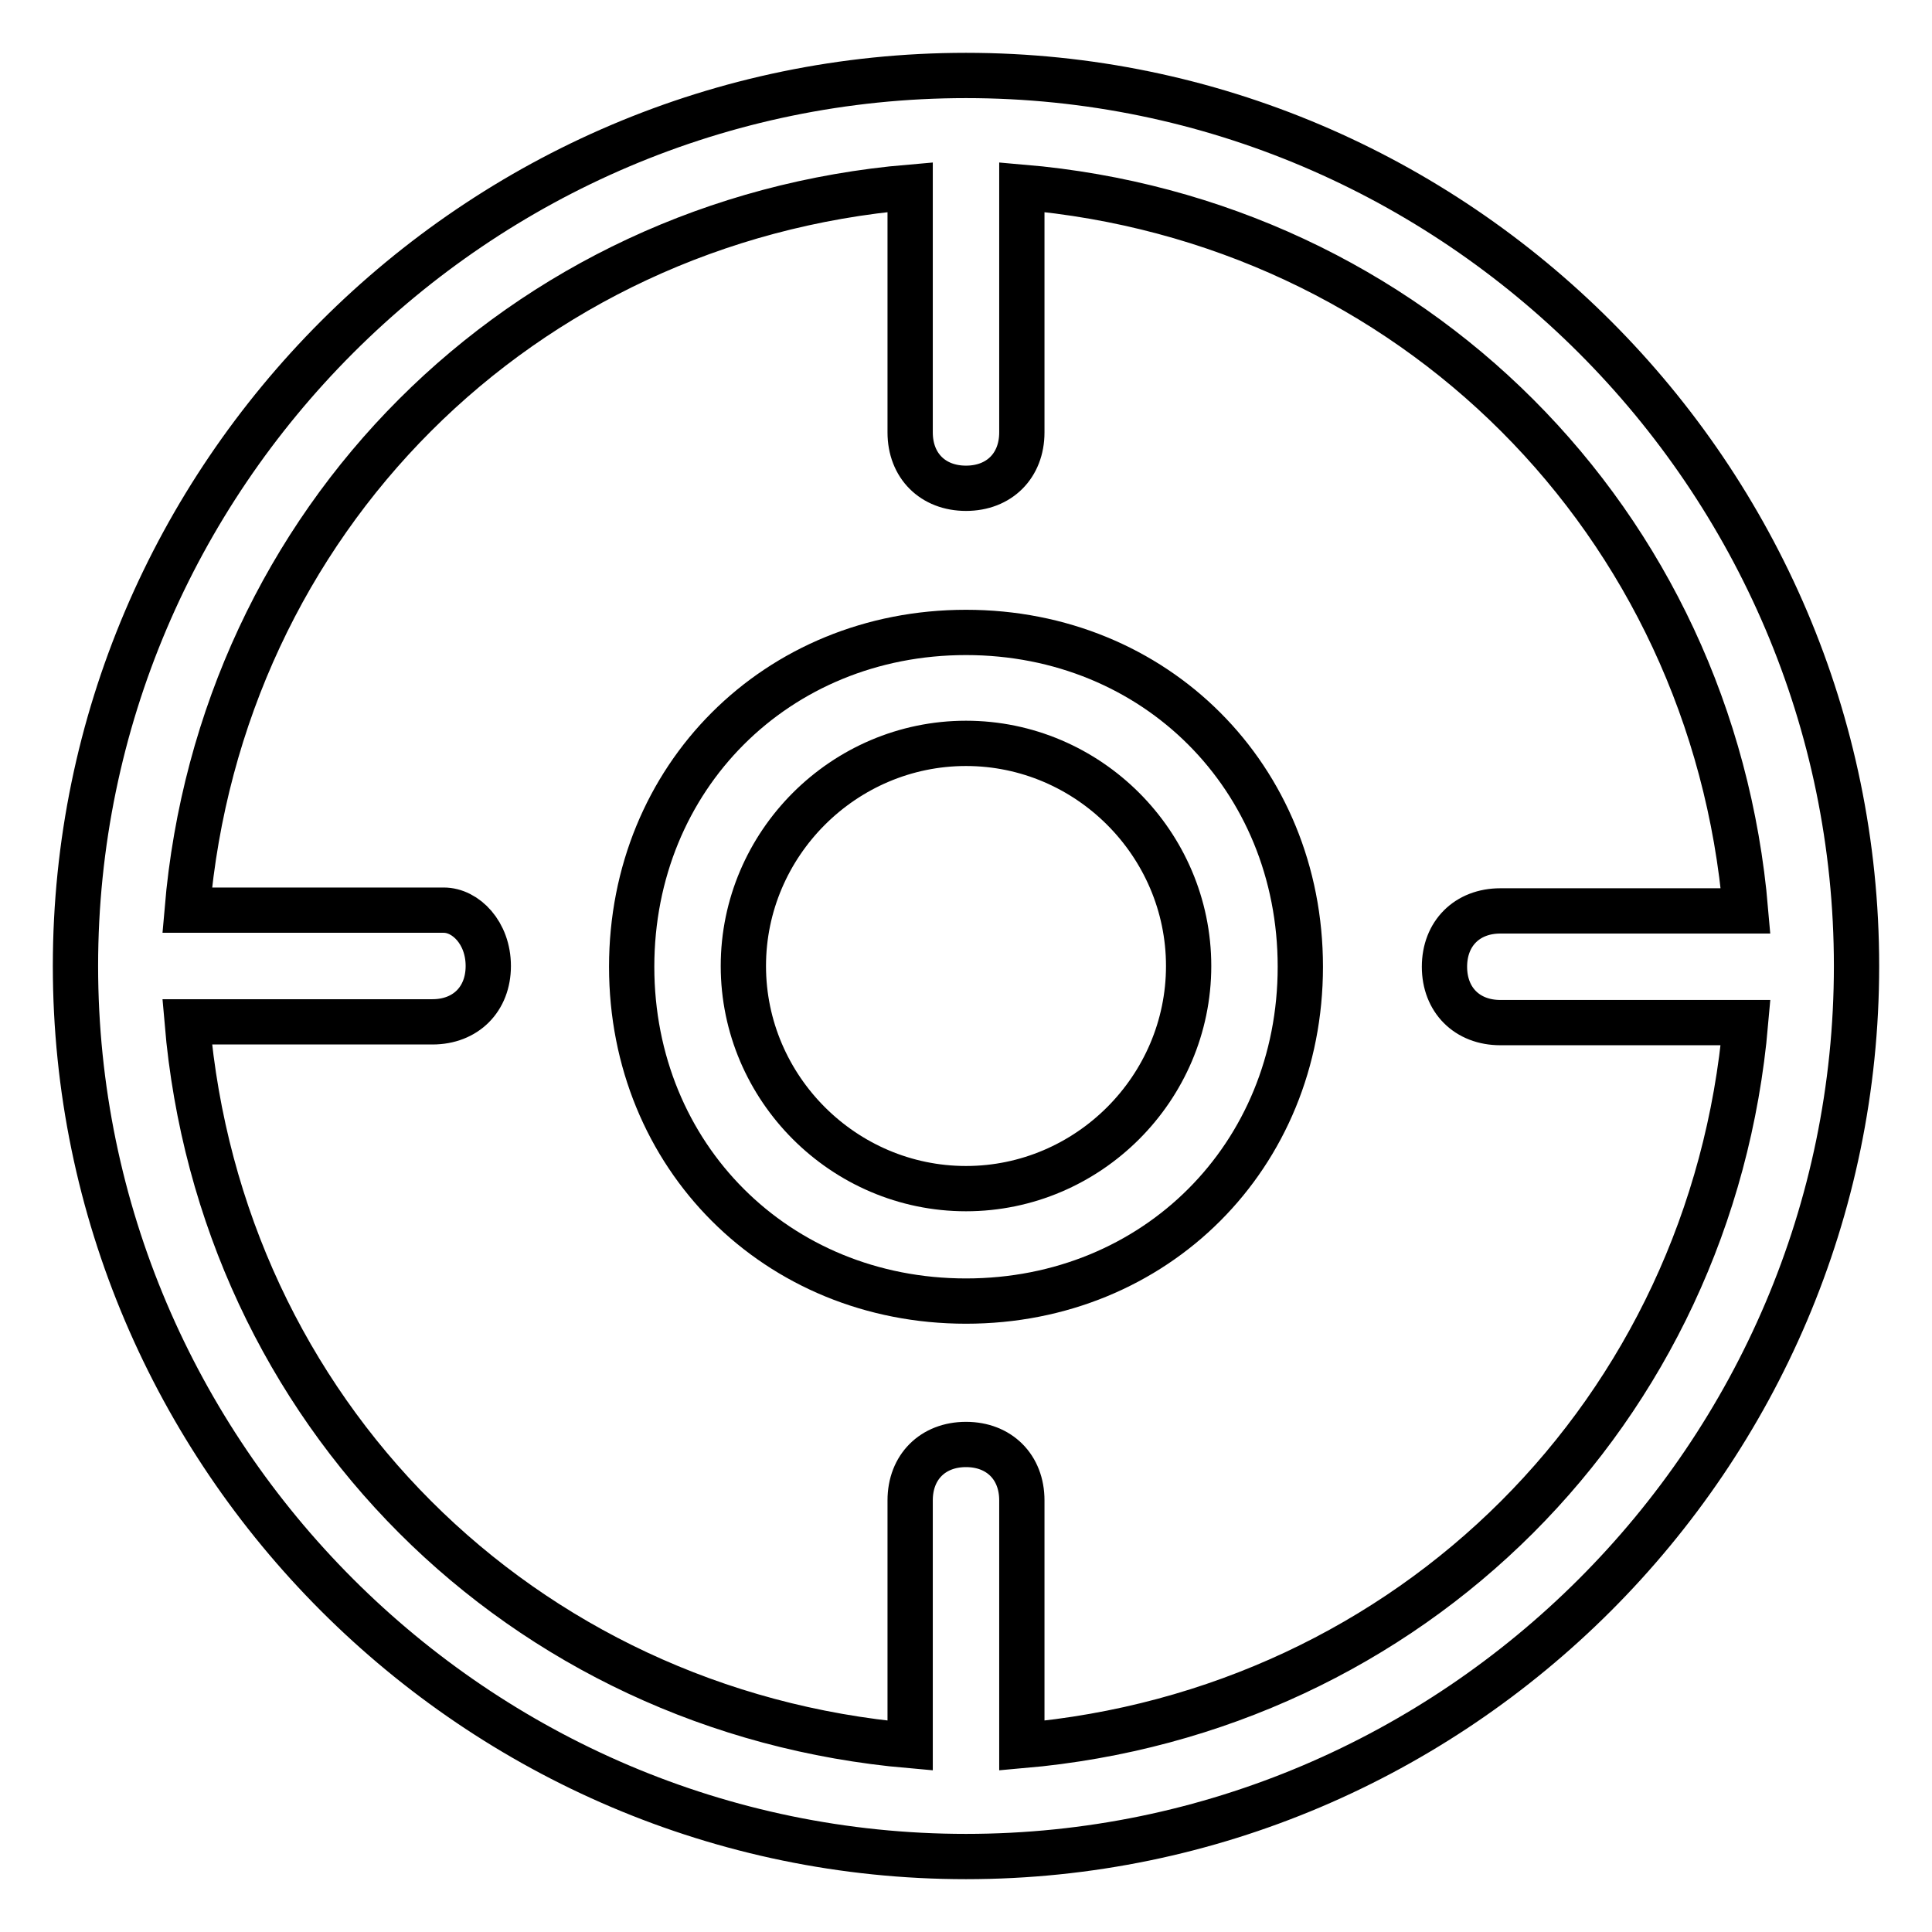 <?xml version="1.0" encoding="utf-8"?>
<!-- Svg Vector Icons : http://www.onlinewebfonts.com/icon -->
<!DOCTYPE svg PUBLIC "-//W3C//DTD SVG 1.1//EN" "http://www.w3.org/Graphics/SVG/1.1/DTD/svg11.dtd">
<svg version="1.1" xmlns="http://www.w3.org/2000/svg" xmlns:xlink="http://www.w3.org/1999/xlink" x="0px" y="0px" viewBox="0 0 256 256" enable-background="new 0 0 256 256" xml:space="preserve">
<g> <path stroke-width="6" fill-opacity="0" stroke="#000000"  d="M128,10C63.1,10,10,63.1,10,128c0,64.9,53.1,118,118,118c64.9,0,118-53.1,118-118C246,63.1,192.9,10,128,10 z M135.4,231.3v-32.5c0-4.4-3-7.4-7.4-7.4s-7.4,3-7.4,7.4v32.5C69,226.8,29.2,187,24.8,135.4h32.5c4.4,0,7.4-3,7.4-7.4 s-3-7.4-5.9-7.4H24.8C29.2,69,69,29.2,120.6,24.8v32.5c0,4.4,3,7.4,7.4,7.4s7.4-3,7.4-7.4V24.8c51.6,4.4,91.5,44.3,95.9,95.9h-32.5 c-4.4,0-7.4,3-7.4,7.4s3,7.4,7.4,7.4h32.5C226.8,187,187,226.8,135.4,231.3z"/> <path stroke-width="6" fill-opacity="0" stroke="#000000"  d="M128,83.8c-25.1,0-44.3,19.2-44.3,44.3s19.2,44.3,44.3,44.3s44.3-19.2,44.3-44.3S153.1,83.8,128,83.8z  M128,157.5c-16.2,0-29.5-13.3-29.5-29.5c0-16.2,13.3-29.5,29.5-29.5c16.2,0,29.5,13.3,29.5,29.5 C157.5,144.2,144.2,157.5,128,157.5z"/></g>
</svg>